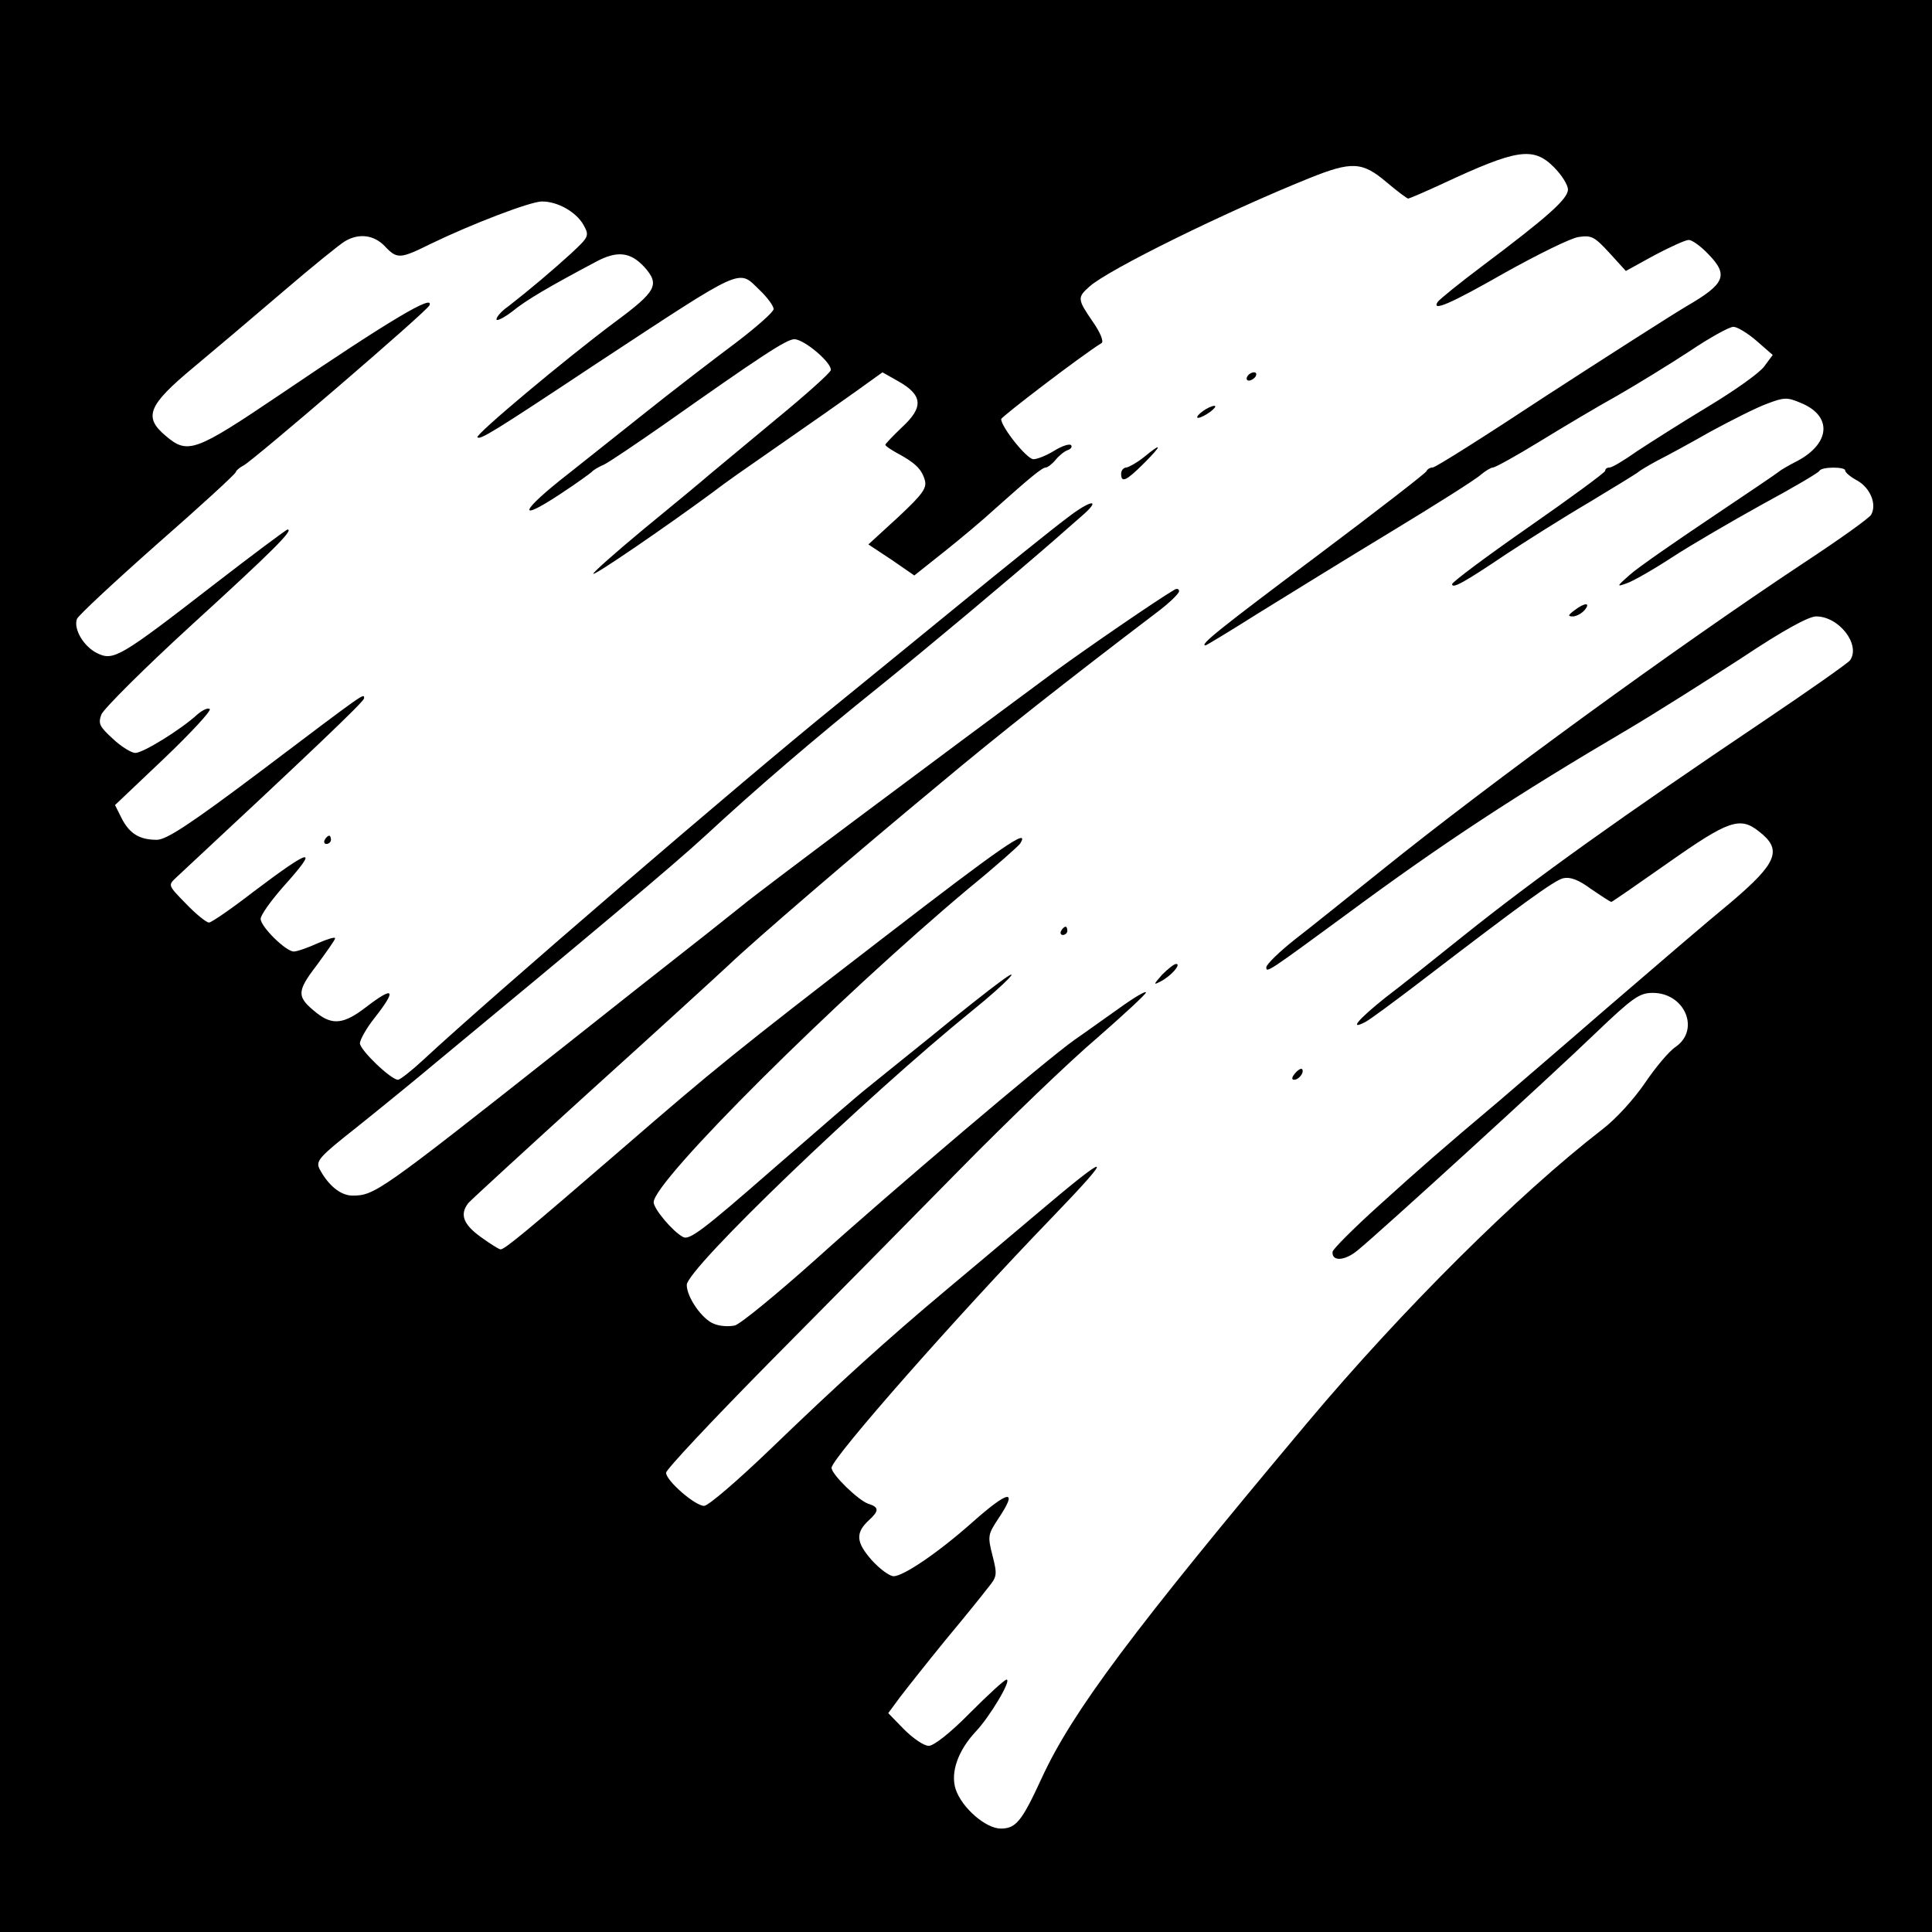 <?xml version="1.0" standalone="no"?>
<!DOCTYPE svg PUBLIC "-//W3C//DTD SVG 20010904//EN"
 "http://www.w3.org/TR/2001/REC-SVG-20010904/DTD/svg10.dtd">
<svg version="1.0" xmlns="http://www.w3.org/2000/svg"
 width="467pt" height="467pt" viewBox="0 0 467 467"
 preserveAspectRatio="xMidYMid meet">
<g transform="translate(0,467) scale(0.1,-0.1)"
fill="#000000" stroke="none">
<path d="M0 2335 l0 -2335 2335 0 2335 0 0 2335 0 2335 -2335 0 -2335 0 0
-2335z m3756 1931 c19 -19 34 -43 34 -54 0 -23 -50 -67 -207 -185 -56 -42
-104 -81 -108 -87 -15 -24 30 -5 163 71 79 44 158 83 177 86 32 5 39 1 75 -38
l40 -44 69 38 c38 20 75 37 83 37 8 0 29 -15 47 -34 50 -51 41 -72 -52 -126
-42 -25 -195 -123 -340 -217 -144 -95 -267 -173 -274 -173 -6 0 -13 -4 -15 -9
-1 -4 -121 -97 -265 -205 -235 -176 -285 -216 -269 -216 2 0 60 35 128 78 68
42 212 131 321 197 109 66 207 128 217 138 11 9 24 17 29 17 5 0 56 28 113 63
57 35 141 85 188 111 47 27 125 75 174 107 49 33 96 59 106 59 9 0 34 -15 56
-34 l39 -34 -20 -27 c-11 -16 -72 -59 -135 -97 -63 -38 -140 -87 -172 -108
-31 -22 -61 -40 -67 -40 -6 0 -11 -3 -11 -8 0 -4 -83 -65 -185 -136 -102 -71
-185 -133 -185 -138 0 -12 29 4 130 72 47 31 137 88 200 125 63 38 117 71 120
74 3 3 23 15 45 27 22 11 81 43 130 71 50 27 111 58 136 67 42 16 49 16 82 2
76 -31 72 -97 -8 -140 -22 -11 -42 -23 -45 -26 -3 -3 -77 -53 -165 -112 -88
-59 -176 -120 -195 -137 -33 -29 -33 -30 -8 -21 15 5 64 33 110 63 46 30 144
87 218 128 74 40 137 77 138 81 5 10 62 10 62 1 0 -5 13 -16 30 -25 31 -18 47
-57 33 -82 -4 -8 -77 -60 -162 -116 -311 -206 -756 -530 -1023 -745 -75 -60
-168 -135 -207 -165 -38 -30 -70 -61 -70 -68 -1 -15 6 -10 194 128 231 171
413 290 680 447 66 39 189 117 274 172 102 68 163 101 181 101 55 0 108 -68
82 -106 -4 -6 -99 -73 -212 -149 -336 -226 -549 -378 -725 -519 -66 -53 -150
-120 -187 -148 -65 -52 -89 -80 -47 -58 11 6 68 48 127 93 253 194 328 248
350 254 17 4 37 -3 68 -26 25 -17 46 -31 49 -31 2 0 64 43 138 95 145 102 173
112 219 75 57 -44 44 -76 -68 -171 -49 -40 -183 -155 -298 -254 -114 -99 -232
-200 -261 -225 -146 -123 -188 -160 -292 -254 -61 -55 -112 -106 -112 -112 -2
-24 30 -22 61 4 54 44 465 419 575 525 90 86 106 97 138 97 77 0 115 -88 56
-130 -17 -11 -50 -51 -75 -88 -26 -38 -69 -86 -103 -112 -203 -157 -483 -435
-713 -709 -421 -502 -568 -698 -642 -859 -48 -104 -62 -122 -99 -122 -36 0
-94 50 -109 95 -13 40 5 93 49 140 34 36 87 125 74 125 -5 0 -44 -36 -88 -80
-48 -49 -88 -80 -100 -80 -12 0 -38 18 -60 40 l-38 39 28 38 c16 21 65 83 109
137 45 54 92 112 104 128 22 27 23 31 11 78 -12 47 -11 51 14 89 49 73 26 70
-63 -9 -81 -72 -166 -130 -190 -130 -10 0 -34 18 -53 39 -38 43 -40 66 -6 97
24 22 24 31 -2 39 -24 8 -89 71 -89 87 0 23 305 369 530 602 158 164 149 167
-34 12 -66 -56 -165 -139 -220 -185 -142 -119 -259 -225 -424 -384 -78 -75
-150 -137 -160 -137 -22 0 -92 61 -92 80 0 8 112 127 248 265 136 137 344 348
462 468 118 120 268 264 333 319 64 56 117 105 117 109 0 5 -30 -13 -66 -39
-37 -26 -84 -60 -106 -75 -67 -47 -443 -366 -625 -530 -95 -85 -184 -158 -197
-161 -14 -3 -36 -2 -50 4 -28 10 -66 64 -66 94 0 39 431 453 690 663 83 67
129 116 65 68 -22 -16 -96 -74 -164 -130 -68 -55 -138 -111 -155 -125 -17 -13
-120 -102 -229 -197 -166 -145 -201 -172 -216 -163 -25 13 -71 68 -71 84 0 51
441 490 762 759 65 53 120 102 124 108 25 41 -43 -6 -331 -228 -352 -271 -411
-319 -628 -507 -235 -203 -287 -246 -297 -246 -4 0 -26 14 -48 30 -43 31 -51
55 -30 82 7 8 139 129 293 269 154 139 305 277 335 305 65 62 307 270 510 438
143 120 311 252 524 414 31 23 56 47 56 53 0 6 -6 7 -12 3 -41 -24 -207 -138
-288 -197 -260 -192 -713 -530 -756 -566 -18 -14 -76 -61 -130 -103 -55 -43
-193 -152 -309 -244 -438 -346 -450 -354 -503 -354 -29 0 -59 25 -80 65 -9 19
0 29 90 100 55 44 141 114 191 156 377 312 575 478 652 549 122 113 264 235
420 360 113 91 316 261 424 355 19 17 48 42 65 57 51 44 23 41 -36 -5 -31 -23
-149 -118 -264 -212 -114 -93 -246 -201 -293 -239 -223 -180 -839 -710 -998
-858 -28 -26 -56 -48 -61 -48 -17 0 -92 72 -92 88 0 9 16 37 35 61 55 70 48
79 -21 26 -52 -40 -80 -44 -118 -14 -49 39 -50 51 -1 115 24 33 45 62 45 66 0
4 -19 -2 -42 -12 -24 -11 -50 -20 -58 -20 -19 0 -80 60 -80 79 0 9 25 44 55
78 88 98 70 95 -73 -13 -53 -41 -101 -74 -107 -74 -6 0 -31 20 -55 45 -44 45
-44 45 -25 63 320 298 455 426 455 434 0 13 6 17 -247 -174 -174 -131 -231
-168 -254 -168 -42 0 -66 15 -85 52 l-16 32 118 112 c65 62 115 116 111 120
-4 4 -17 -2 -30 -13 -39 -36 -131 -93 -150 -93 -9 0 -34 15 -54 34 -33 30 -36
37 -28 59 6 14 104 112 220 218 194 177 246 229 230 229 -3 0 -86 -62 -183
-137 -222 -172 -238 -181 -277 -162 -33 16 -58 59 -49 83 3 8 91 90 195 182
104 91 189 169 189 173 0 3 9 11 19 16 23 12 445 374 449 387 12 28 -93 -34
-360 -215 -206 -139 -224 -146 -277 -101 -55 46 -44 74 68 167 48 40 145 122
215 182 71 61 138 115 150 122 34 20 70 15 96 -12 30 -32 37 -31 112 6 97 47
240 102 268 102 38 0 82 -25 100 -56 15 -27 14 -29 -30 -70 -45 -41 -98 -86
-152 -128 -16 -11 -28 -25 -28 -31 0 -5 17 3 38 19 34 28 91 61 202 120 52 28
84 24 118 -13 37 -42 29 -58 -71 -132 -122 -91 -339 -273 -333 -279 6 -7 39
13 286 177 364 239 343 230 396 179 19 -18 34 -39 34 -46 0 -7 -42 -44 -92
-82 -51 -38 -154 -117 -229 -177 -75 -60 -154 -122 -175 -139 -117 -91 -128
-121 -18 -48 38 25 71 49 74 52 3 4 16 12 30 18 14 7 79 51 145 97 234 165
296 206 315 206 24 0 92 -58 88 -75 -2 -7 -61 -60 -133 -119 -71 -59 -143
-119 -160 -133 -16 -14 -87 -73 -158 -131 -70 -58 -125 -107 -123 -109 4 -4
173 112 282 192 49 37 64 47 189 134 55 38 129 90 164 115 l64 46 39 -22 c58
-33 61 -62 9 -110 -22 -21 -41 -41 -41 -43 0 -3 12 -11 28 -20 43 -23 59 -38
67 -64 6 -20 -2 -33 -64 -91 l-72 -66 56 -37 55 -38 73 58 c39 31 95 78 122
103 84 75 114 100 123 100 4 0 15 8 24 19 8 10 22 21 29 23 8 3 11 8 8 12 -4
4 -22 -2 -40 -13 -19 -12 -42 -21 -51 -21 -16 0 -78 78 -78 97 1 6 193 153
243 184 5 4 -3 25 -22 52 -37 54 -37 58 -8 84 45 41 330 181 531 262 104 42
129 40 187 -9 26 -22 50 -40 53 -40 2 0 40 16 83 36 180 84 219 90 269 40z"/>
<path d="M3015 3760 c-3 -5 -2 -10 4 -10 5 0 13 5 16 10 3 6 2 10 -4 10 -5 0
-13 -4 -16 -10z"/>
<path d="M2906 3675 c-11 -8 -15 -15 -10 -15 6 0 19 7 30 15 10 8 15 14 9 14
-5 0 -19 -6 -29 -14z"/>
<path d="M2765 3565 c-16 -13 -36 -24 -42 -25 -7 0 -13 -7 -13 -15 0 -23 12
-18 55 25 45 45 45 52 0 15z"/>
<path d="M3806 3195 c-16 -12 -17 -15 -4 -15 8 0 21 7 28 15 16 19 1 19 -24 0z"/>
<path d="M785 2640 c-3 -5 -1 -10 4 -10 6 0 11 5 11 10 0 6 -2 10 -4 10 -3 0
-8 -4 -11 -10z"/>
<path d="M2565 2420 c-3 -5 -1 -10 4 -10 6 0 11 5 11 10 0 6 -2 10 -4 10 -3 0
-8 -4 -11 -10z"/>
<path d="M2809 2314 c-21 -24 -22 -26 -3 -16 25 13 50 42 37 42 -5 0 -20 -12
-34 -26z"/>
<path d="M3130 2075 c-8 -9 -8 -15 -2 -15 12 0 26 19 19 26 -2 2 -10 -2 -17
-11z"/>
</g>
</svg>
